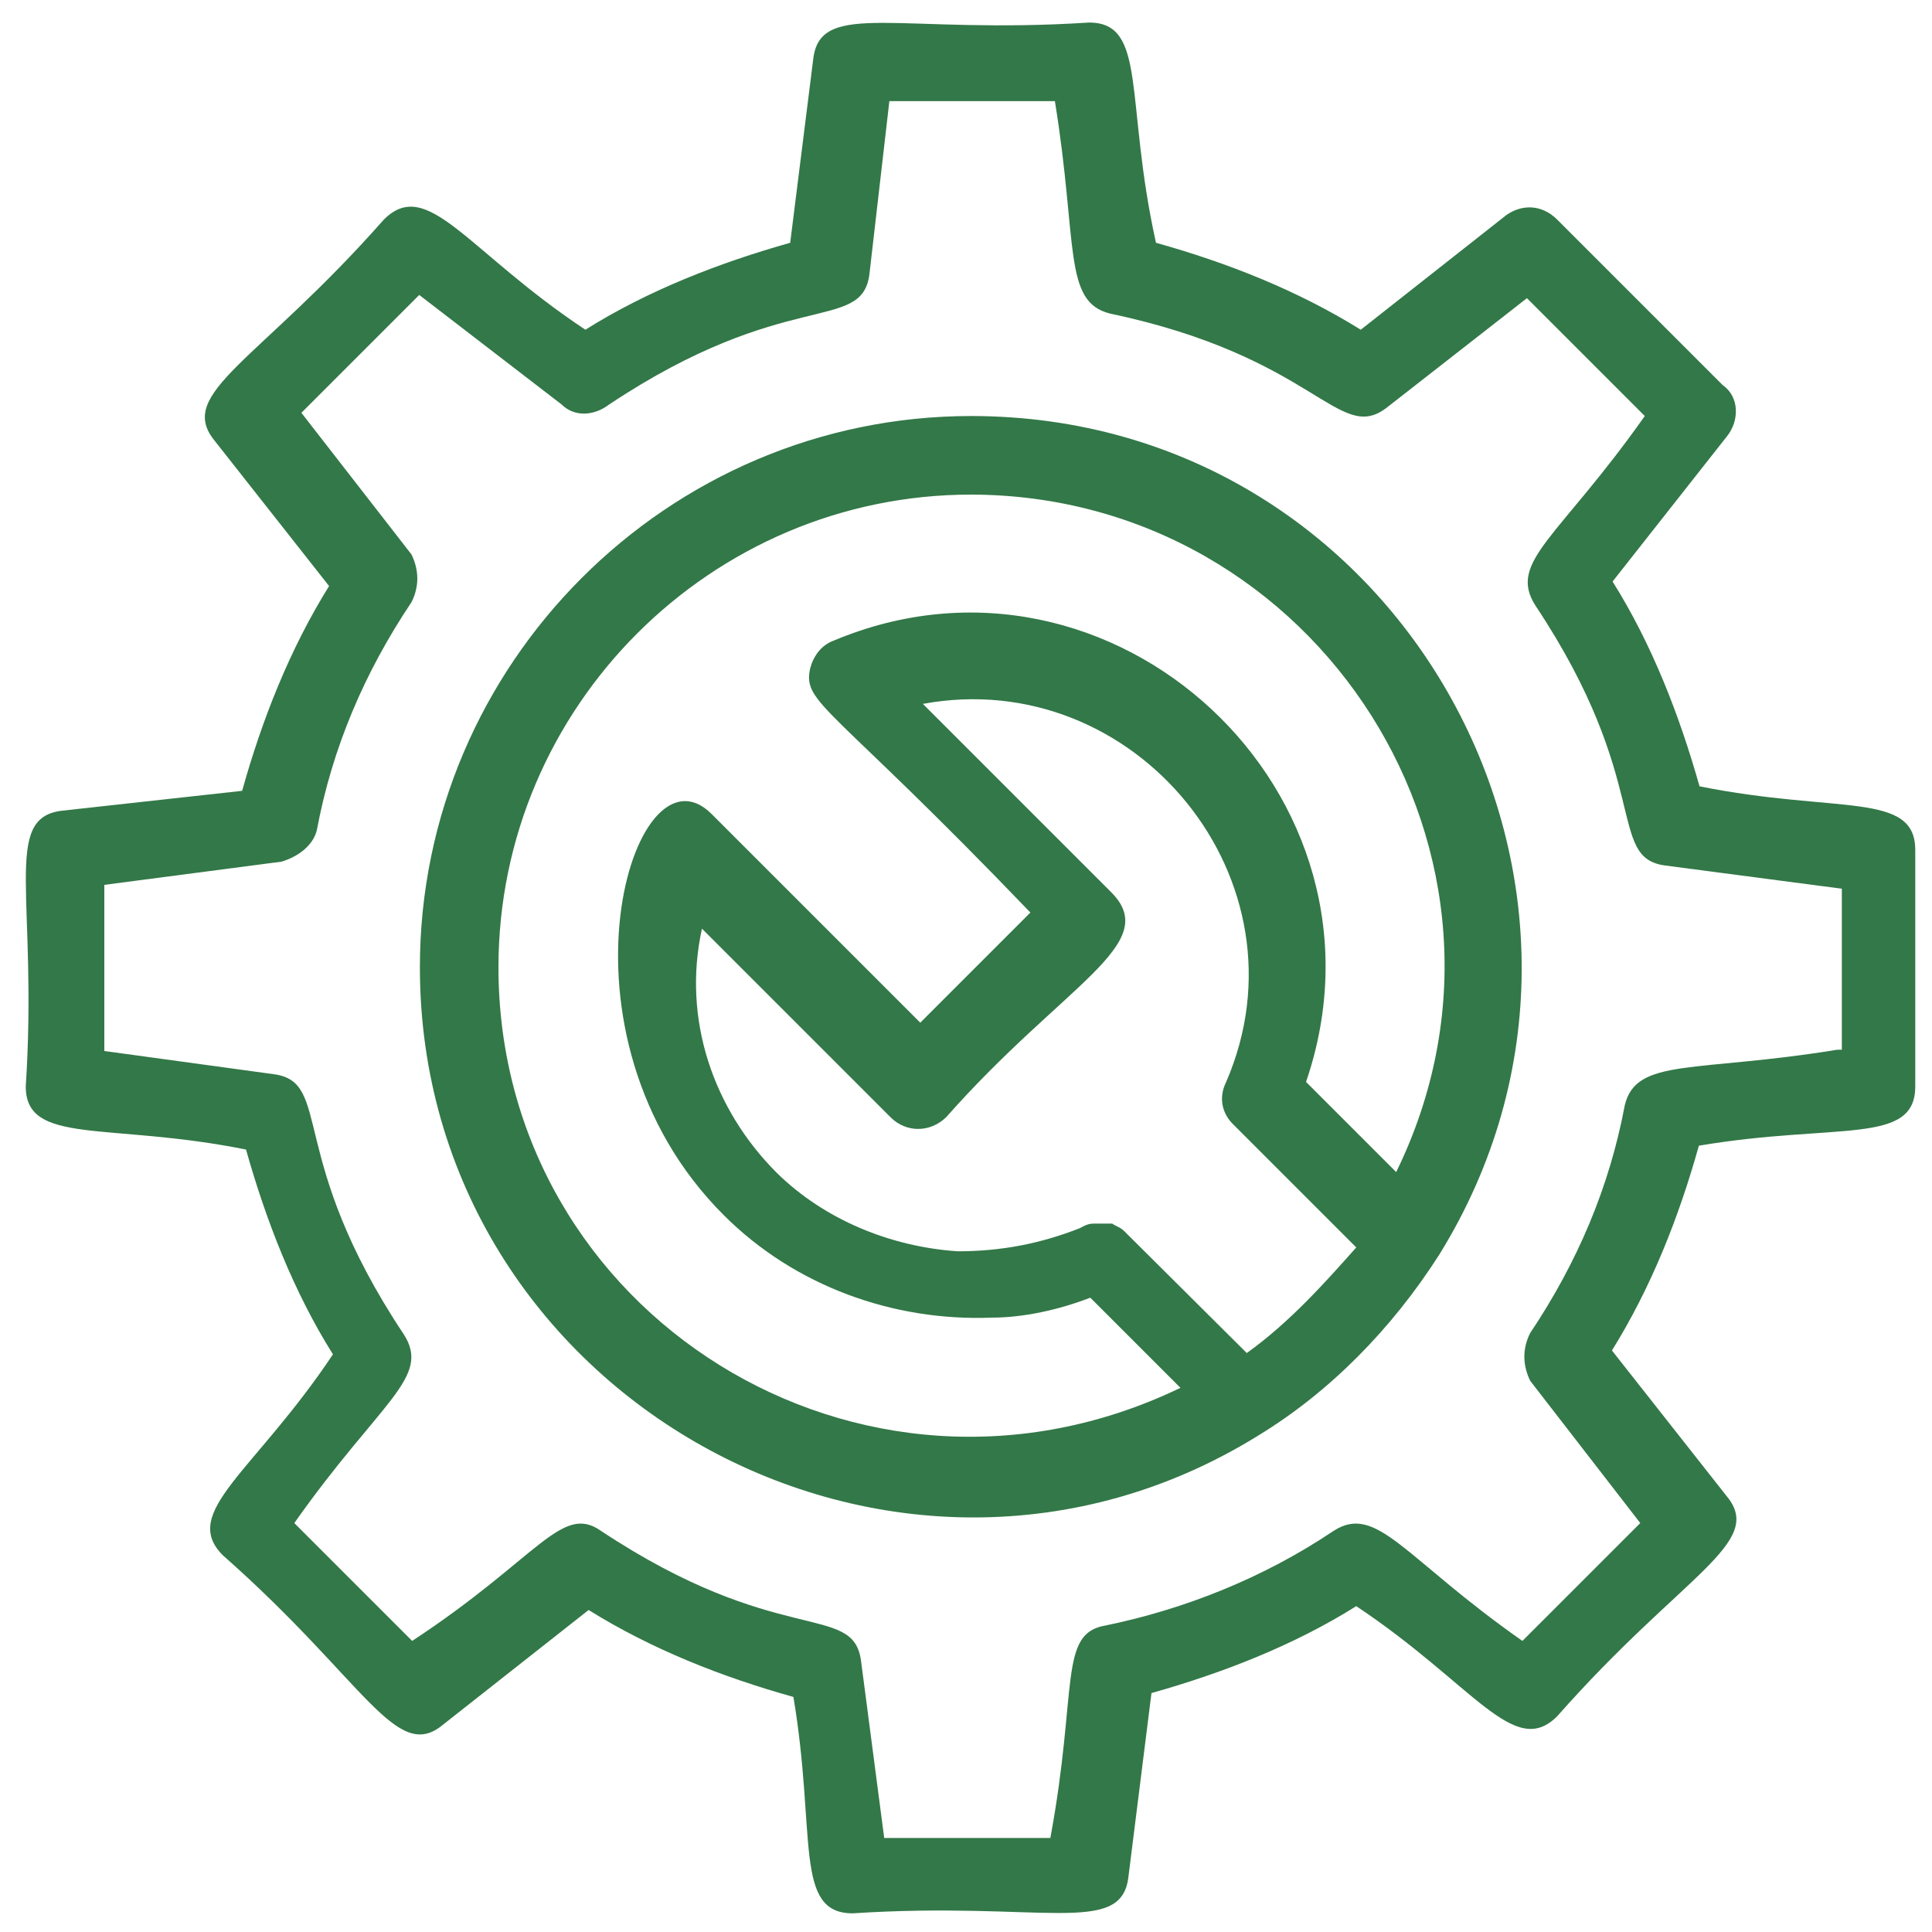 <?xml version="1.0" encoding="utf-8"?>
<!-- Generator: Adobe Illustrator 21.0.0, SVG Export Plug-In . SVG Version: 6.00 Build 0)  -->
<svg version="1.1" id="Capa_1" xmlns="http://www.w3.org/2000/svg" xmlns:xlink="http://www.w3.org/1999/xlink" x="0px" y="0px"
	 viewBox="0 0 300 300" style="enable-background:new 0 0 300 300;" xml:space="preserve">
<style type="text/css">
	.st0{fill:#337848;}
</style>
<path class="st0" d="M263.9,122.1c-3.1-11-7.4-22.1-13.5-31.8l17.8-22.6c1.9-2.4,1.9-6.1-0.7-7.9l-25.7-25.7
	c-2.4-2.4-5.5-2.4-7.9-0.7l-22.6,17.8c-9.8-6.1-20.7-10.4-31.8-13.5c-4.9-22.1-1.3-34.2-10.4-34.2c-29.3,1.9-41.6-3.6-42.8,5.5
	l-3.6,28.7c-11,3.1-22.1,7.4-31.8,13.5C72.5,39,66.4,27.3,59.6,34.1C40.1,56.2,27.3,61,33.3,68.4L51.1,91
	c-6.1,9.8-10.4,20.7-13.5,31.8l-28.1,3.1c-9.2,1.2-3.6,13.5-5.5,42.8c0,9.2,12.8,5.5,34.2,9.8c3.1,11,7.4,22.1,13.5,31.8
	c-12.2,18.3-23.8,24.5-17.1,31.2c22.1,19.5,26.9,32.4,34.2,26.3l22.6-17.8c9.8,6.1,20.7,10.4,31.8,13.5c3.6,21.4,0,33.6,9.2,33.6
	c29.3-1.9,41.6,3.6,42.8-5.5l3.6-28.7c11-3.1,22.1-7.4,31.8-13.5c18.3,12.2,24.5,23.8,31.2,17.1c19.5-22.1,32.4-26.9,26.3-34.2
	l-17.8-22.6c6.1-9.8,10.4-20.7,13.5-31.8c21.4-3.6,33.6,0,33.6-9.2v-36.6C297.5,122.8,285.3,126.4,263.9,122.1L263.9,122.1z
	 M285.3,163c-22.1,3.6-31.2,1.2-33,8.6c-2.4,12.8-7.4,24.5-14.7,35.4c-1.2,2.4-1.2,4.9,0,7.4l17.1,22.1l-18.3,18.3
	c-18.3-12.8-22.6-21.4-29.3-17.1c-11,7.4-23.3,12.2-35.4,14.7c-7.4,1.2-4.3,9.8-8.6,33h-25.8l-3.6-27.5c-1.2-9.2-12.8-1.9-40.4-20.2
	c-6.1-4.3-9.8,4.3-29.3,17.1l-18.3-18.3c13.4-19,21.3-22.6,17-29.3c-18.3-27.5-11-39.2-20.2-40.4l-26.3-3.6v-25.8l27.5-3.6
	c2.4-0.7,4.9-2.4,5.5-4.9c2.4-12.8,7.4-24.5,14.7-35.4c1.2-2.4,1.2-4.9,0-7.4L46.8,64.1l18.3-18.3l22.1,17c1.9,1.9,4.9,1.9,7.4,0
	c27.5-18.3,39.2-11,40.4-20.2l3.1-26.9h25.7c3.6,22.1,1.2,31.2,8.6,33c31.8,6.7,35.4,20.2,42.8,14.7l21.9-17.1l18.3,18.3
	c-13.4,19-21.3,22.6-17,29.4c18.3,27.5,11,39.2,20.2,40.4L286,138v25L285.3,163z"/>
<path class="st0" d="M150.8,64.6c-47.1,0-85.6,38.5-85.6,85.6c0,66.6,73.9,107.6,130.2,72.7c11-6.7,20.7-16.5,28.1-28.1
	C258.3,138.6,218.1,64.6,150.8,64.6L150.8,64.6z M193.6,210.1l-19-18.9c-0.7-0.7-1.2-0.7-1.9-1.2h-0.7h-1.2h-0.7
	c-0.7,0-1.2,0-2.4,0.7c-6.1,2.4-12.2,3.6-19,3.6c-10.4-0.7-20.7-4.9-28.1-12.2c-9.8-9.8-14.7-23.8-11.6-37.9l29.3,29.3
	c2.4,2.4,6.1,2.4,8.6,0c18.3-20.7,33.6-26.9,25.7-34.9l-29.3-29.3c33-6.1,60.6,27.5,47.1,58.7c-1.2,2.4-0.7,4.9,1.2,6.7l19,19
	C205.8,199.1,200.3,205.3,193.6,210.1L193.6,210.1z M216.8,182l-14-14c15.3-44.7-30-86.8-73.4-68.5c-1.9,0.7-3.1,2.4-3.6,4.3
	c-1.2,5.5,3.1,5.5,34.2,37.9l-17.1,17.1l-32.4-32.4c-12.2-12.2-26.3,34.2,1.9,62.3c11,11,26.3,16.5,41.6,15.9
	c4.9,0,10.4-1.2,15.3-3.1l14,14C133.7,239.4,77.4,204,77.4,150.2c0-40.4,33-73.4,73.4-73.4C204.6,76.9,240.7,133.1,216.8,182
	L216.8,182z"/>
</svg>
